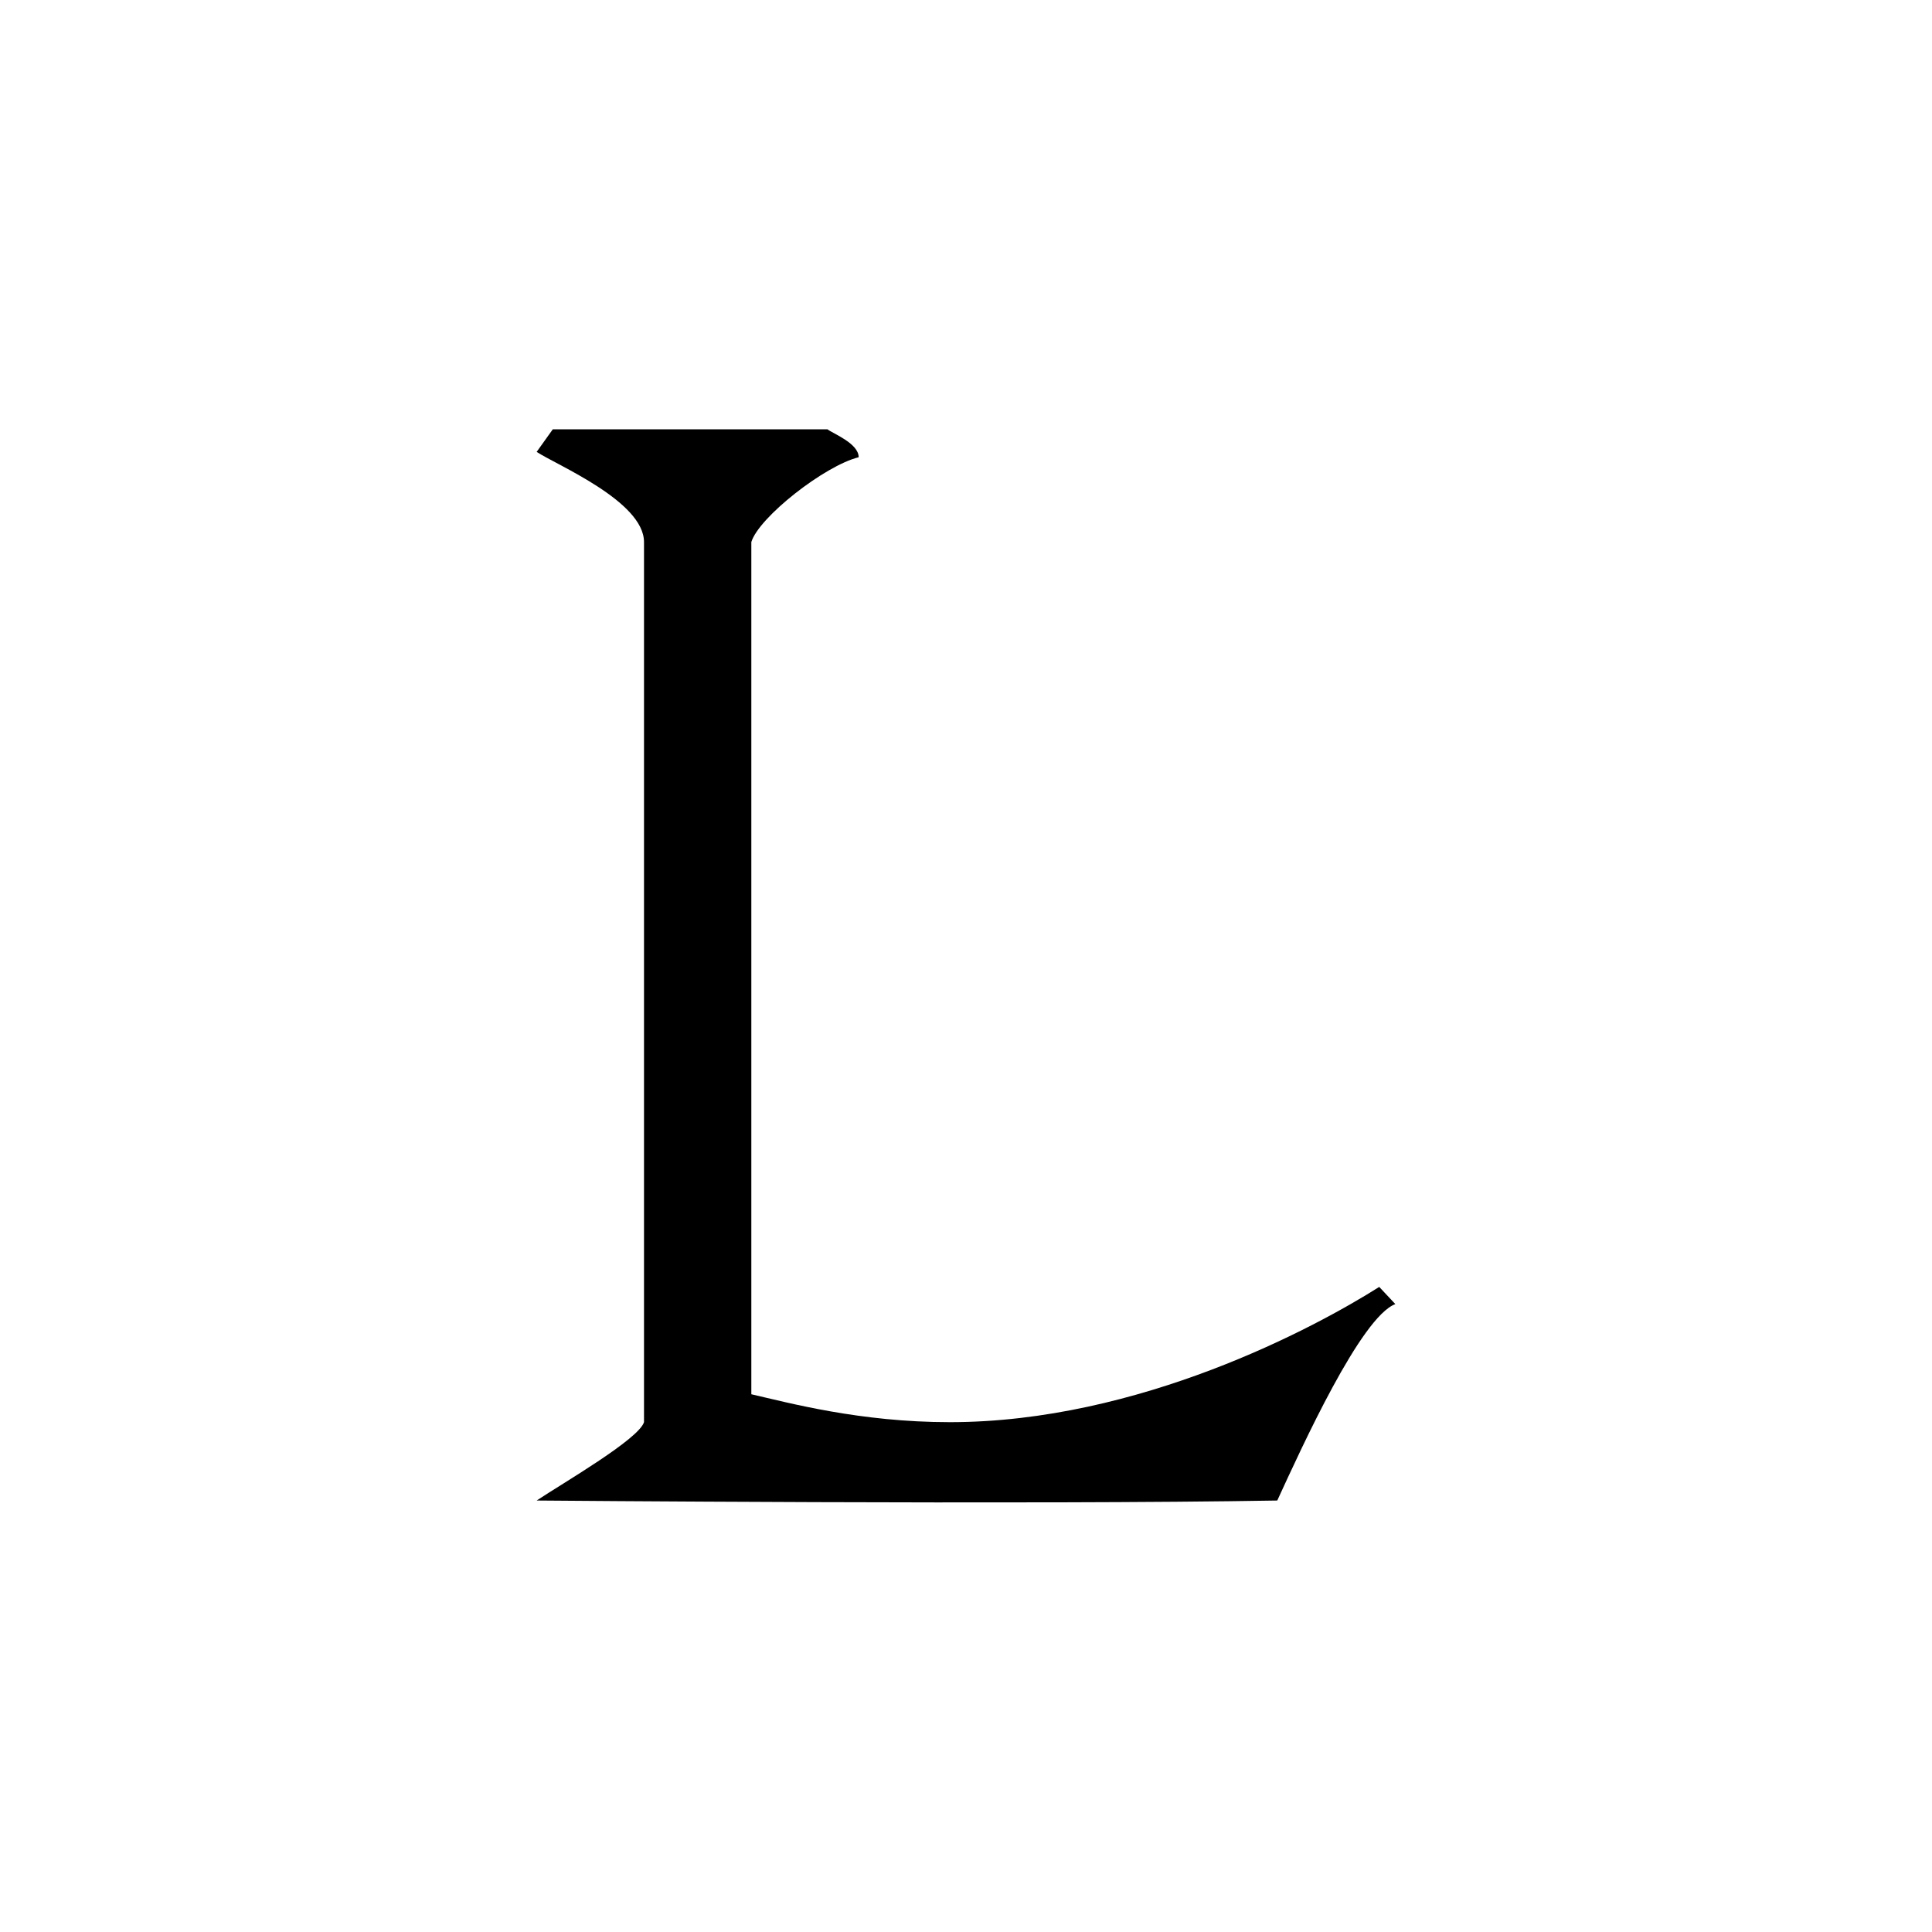 <svg xmlns="http://www.w3.org/2000/svg" width="18" height="18"><path fill="#fff" d="M0 0h18v18H0z"/><path d="m12.85 11.99.15.16c-.32.12-.87 1.33-1.1 1.83-2.27.04-6.9 0-6.9 0 .24-.16.95-.57 1-.73v-8.2c0-.38-.82-.72-1-.84L5.15 4h2.56c.05.04.29.13.29.26-.32.08-.93.56-1 .79v7.94c.35.08 1.01.26 1.85.26 1.76 0 3.4-.88 4-1.26"/></svg>